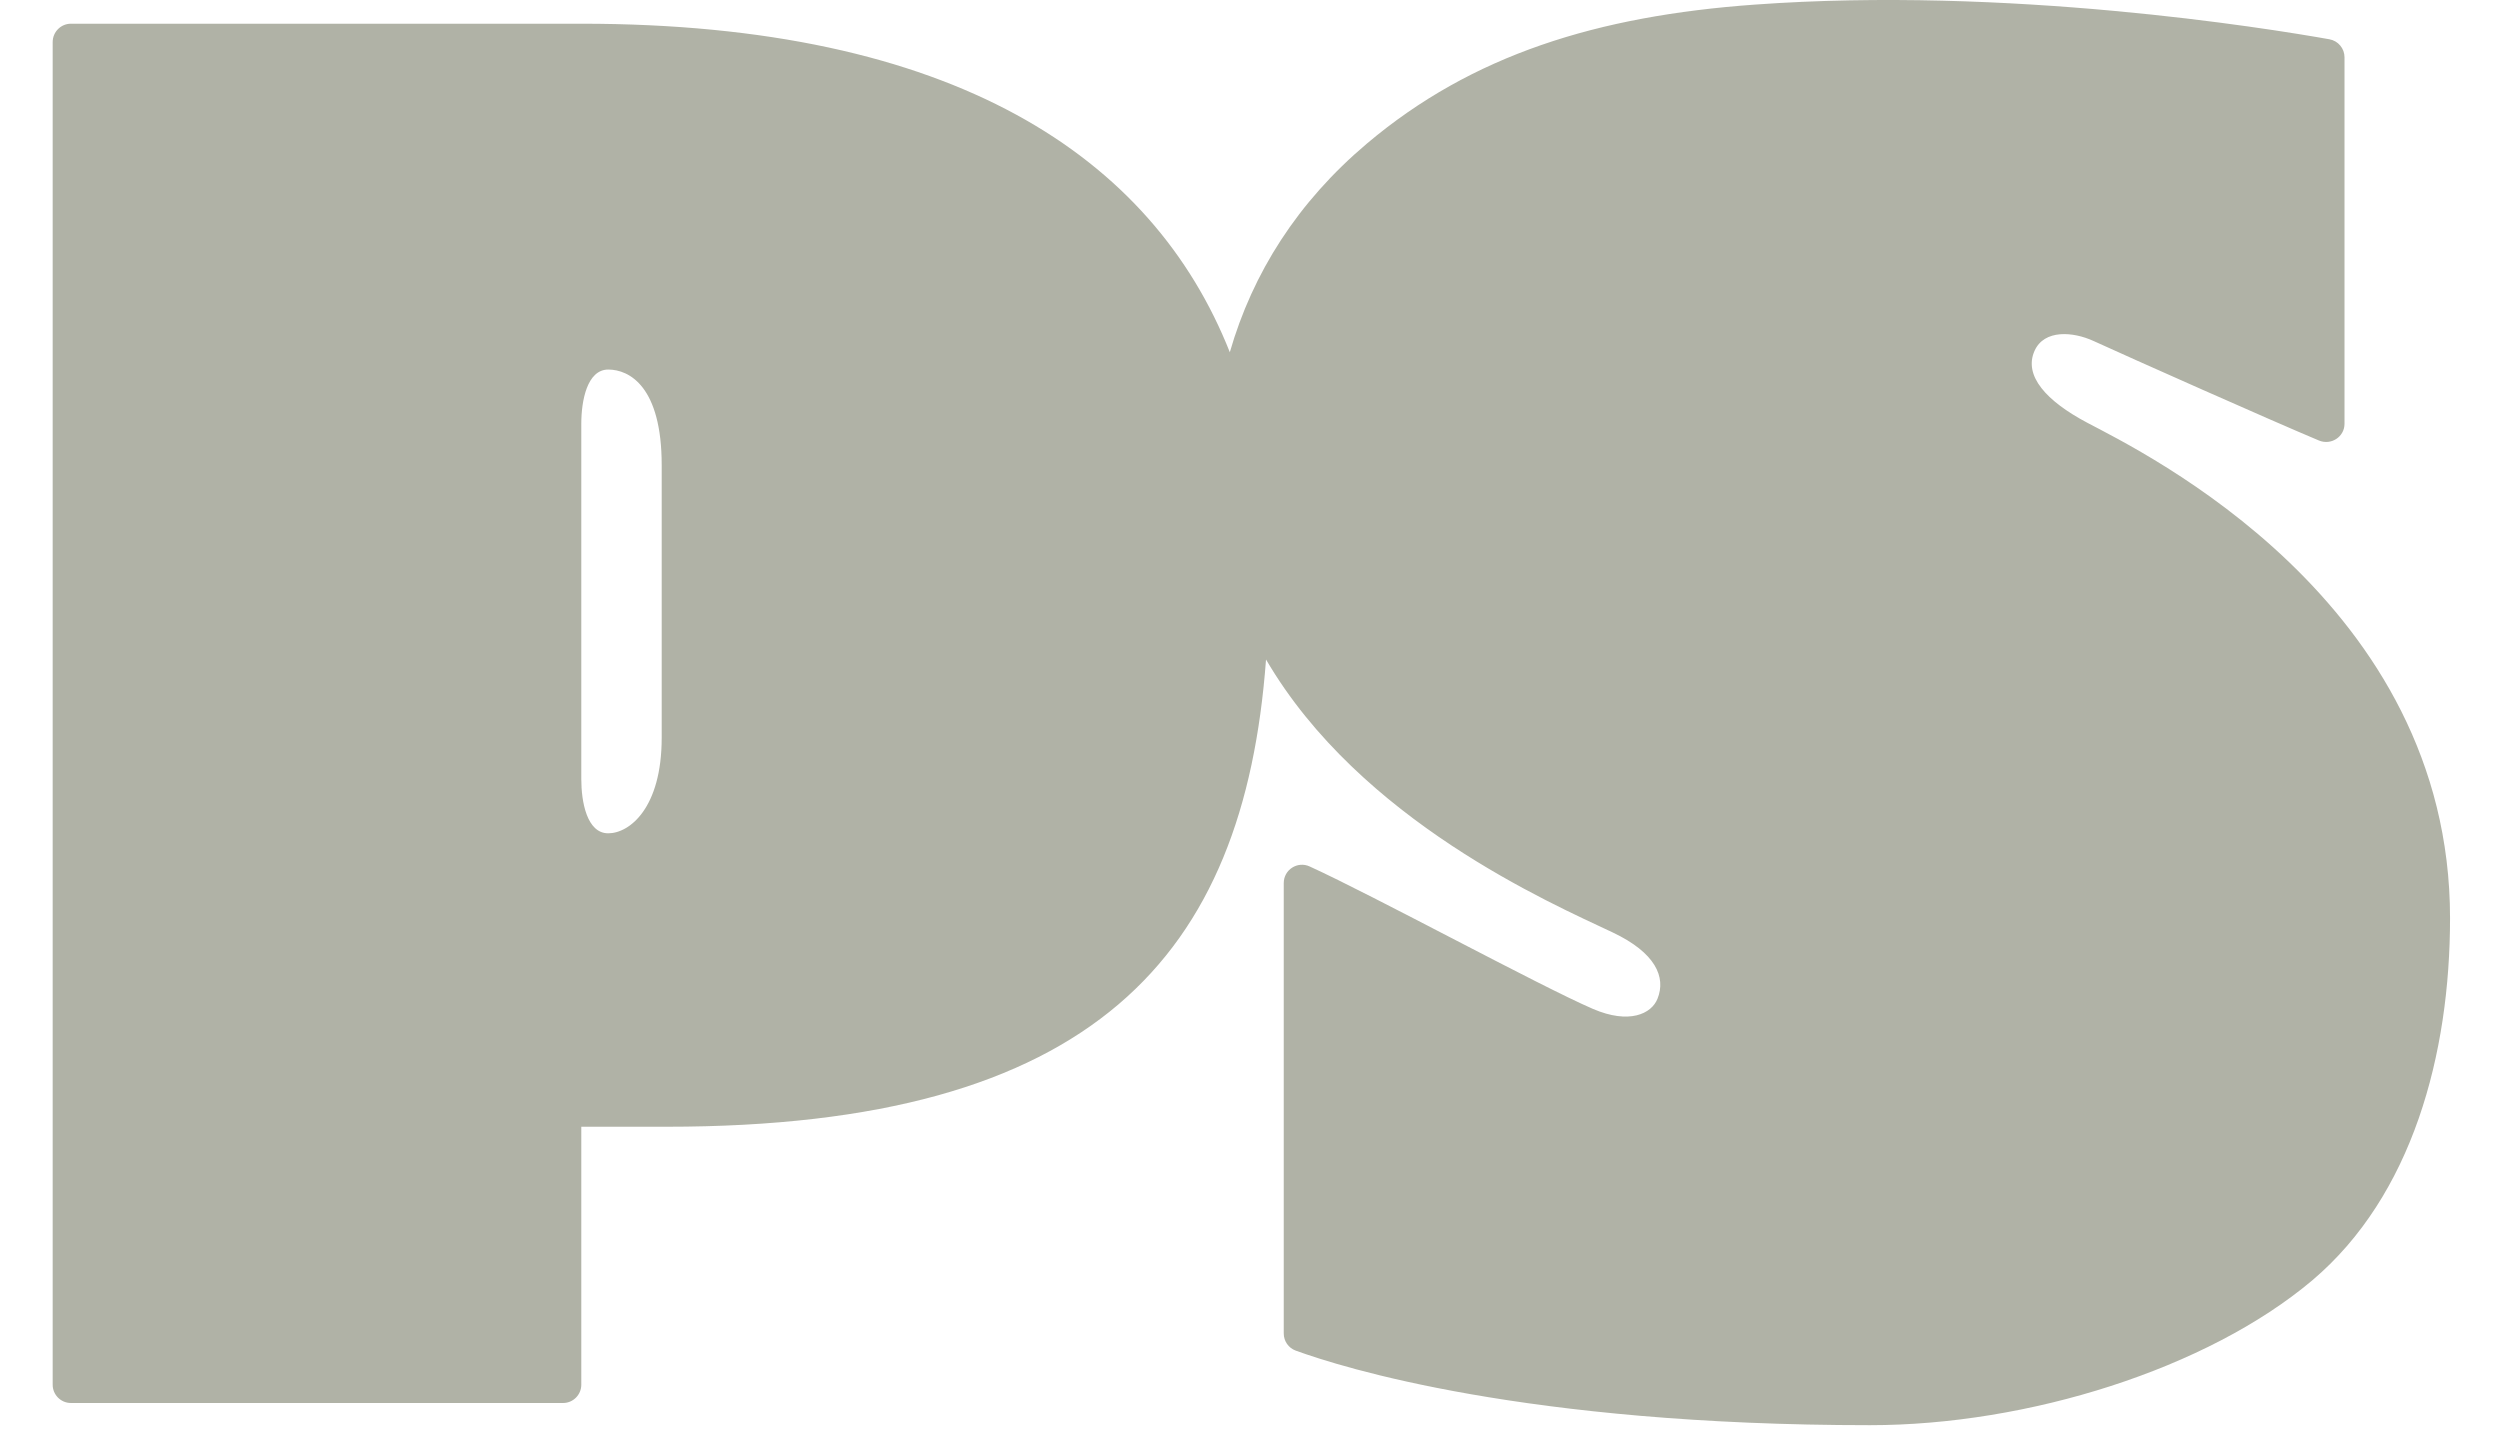 <svg width="56" height="32" viewBox="0 0 56 32" fill="none" xmlns="http://www.w3.org/2000/svg">
<path d="M46.754 9.469C45.838 8.984 45.324 8.417 45.574 7.858C45.79 7.376 46.435 7.427 46.893 7.637C47.658 7.988 50.873 9.419 51.946 9.868C52.218 9.98 52.517 9.785 52.517 9.493V1.282C52.517 1.186 52.483 1.093 52.421 1.02C52.36 0.946 52.274 0.897 52.18 0.88C50.749 0.626 44.98 -0.308 39.309 0.103C35.783 0.357 32.976 1.226 30.62 3.215C29.067 4.526 28.06 6.112 27.548 7.89C25.811 3.506 21.359 0.531 13.021 0.531H1.588C1.363 0.532 1.18 0.715 1.18 0.943V31.019C1.18 31.243 1.363 31.427 1.588 31.427H12.614C12.838 31.427 13.021 31.243 13.021 31.019V25.239H14.931C24.518 25.239 27.866 21.414 28.359 14.773C30.468 18.383 34.741 20.232 36.123 20.886C37.084 21.341 37.323 21.887 37.128 22.372C36.992 22.712 36.493 22.948 35.683 22.6C34.489 22.085 30.774 20.064 29.335 19.408C29.063 19.284 28.756 19.482 28.756 19.78V29.87C28.756 30.041 28.862 30.195 29.025 30.254C30.065 30.632 34.161 31.924 41.889 31.924C45.424 31.924 49.44 30.665 51.796 28.679C54.036 26.781 54.881 23.619 54.881 20.566C54.881 13.461 48.001 10.13 46.754 9.469ZM14.822 16.526C14.822 18.102 14.101 18.666 13.624 18.666C13.149 18.666 13.021 17.968 13.021 17.451V9.492C13.021 8.975 13.152 8.278 13.625 8.278C14.097 8.278 14.822 8.659 14.822 10.417V16.526Z" fill="#3B4021" fill-opacity="0.4"/>
</svg>
